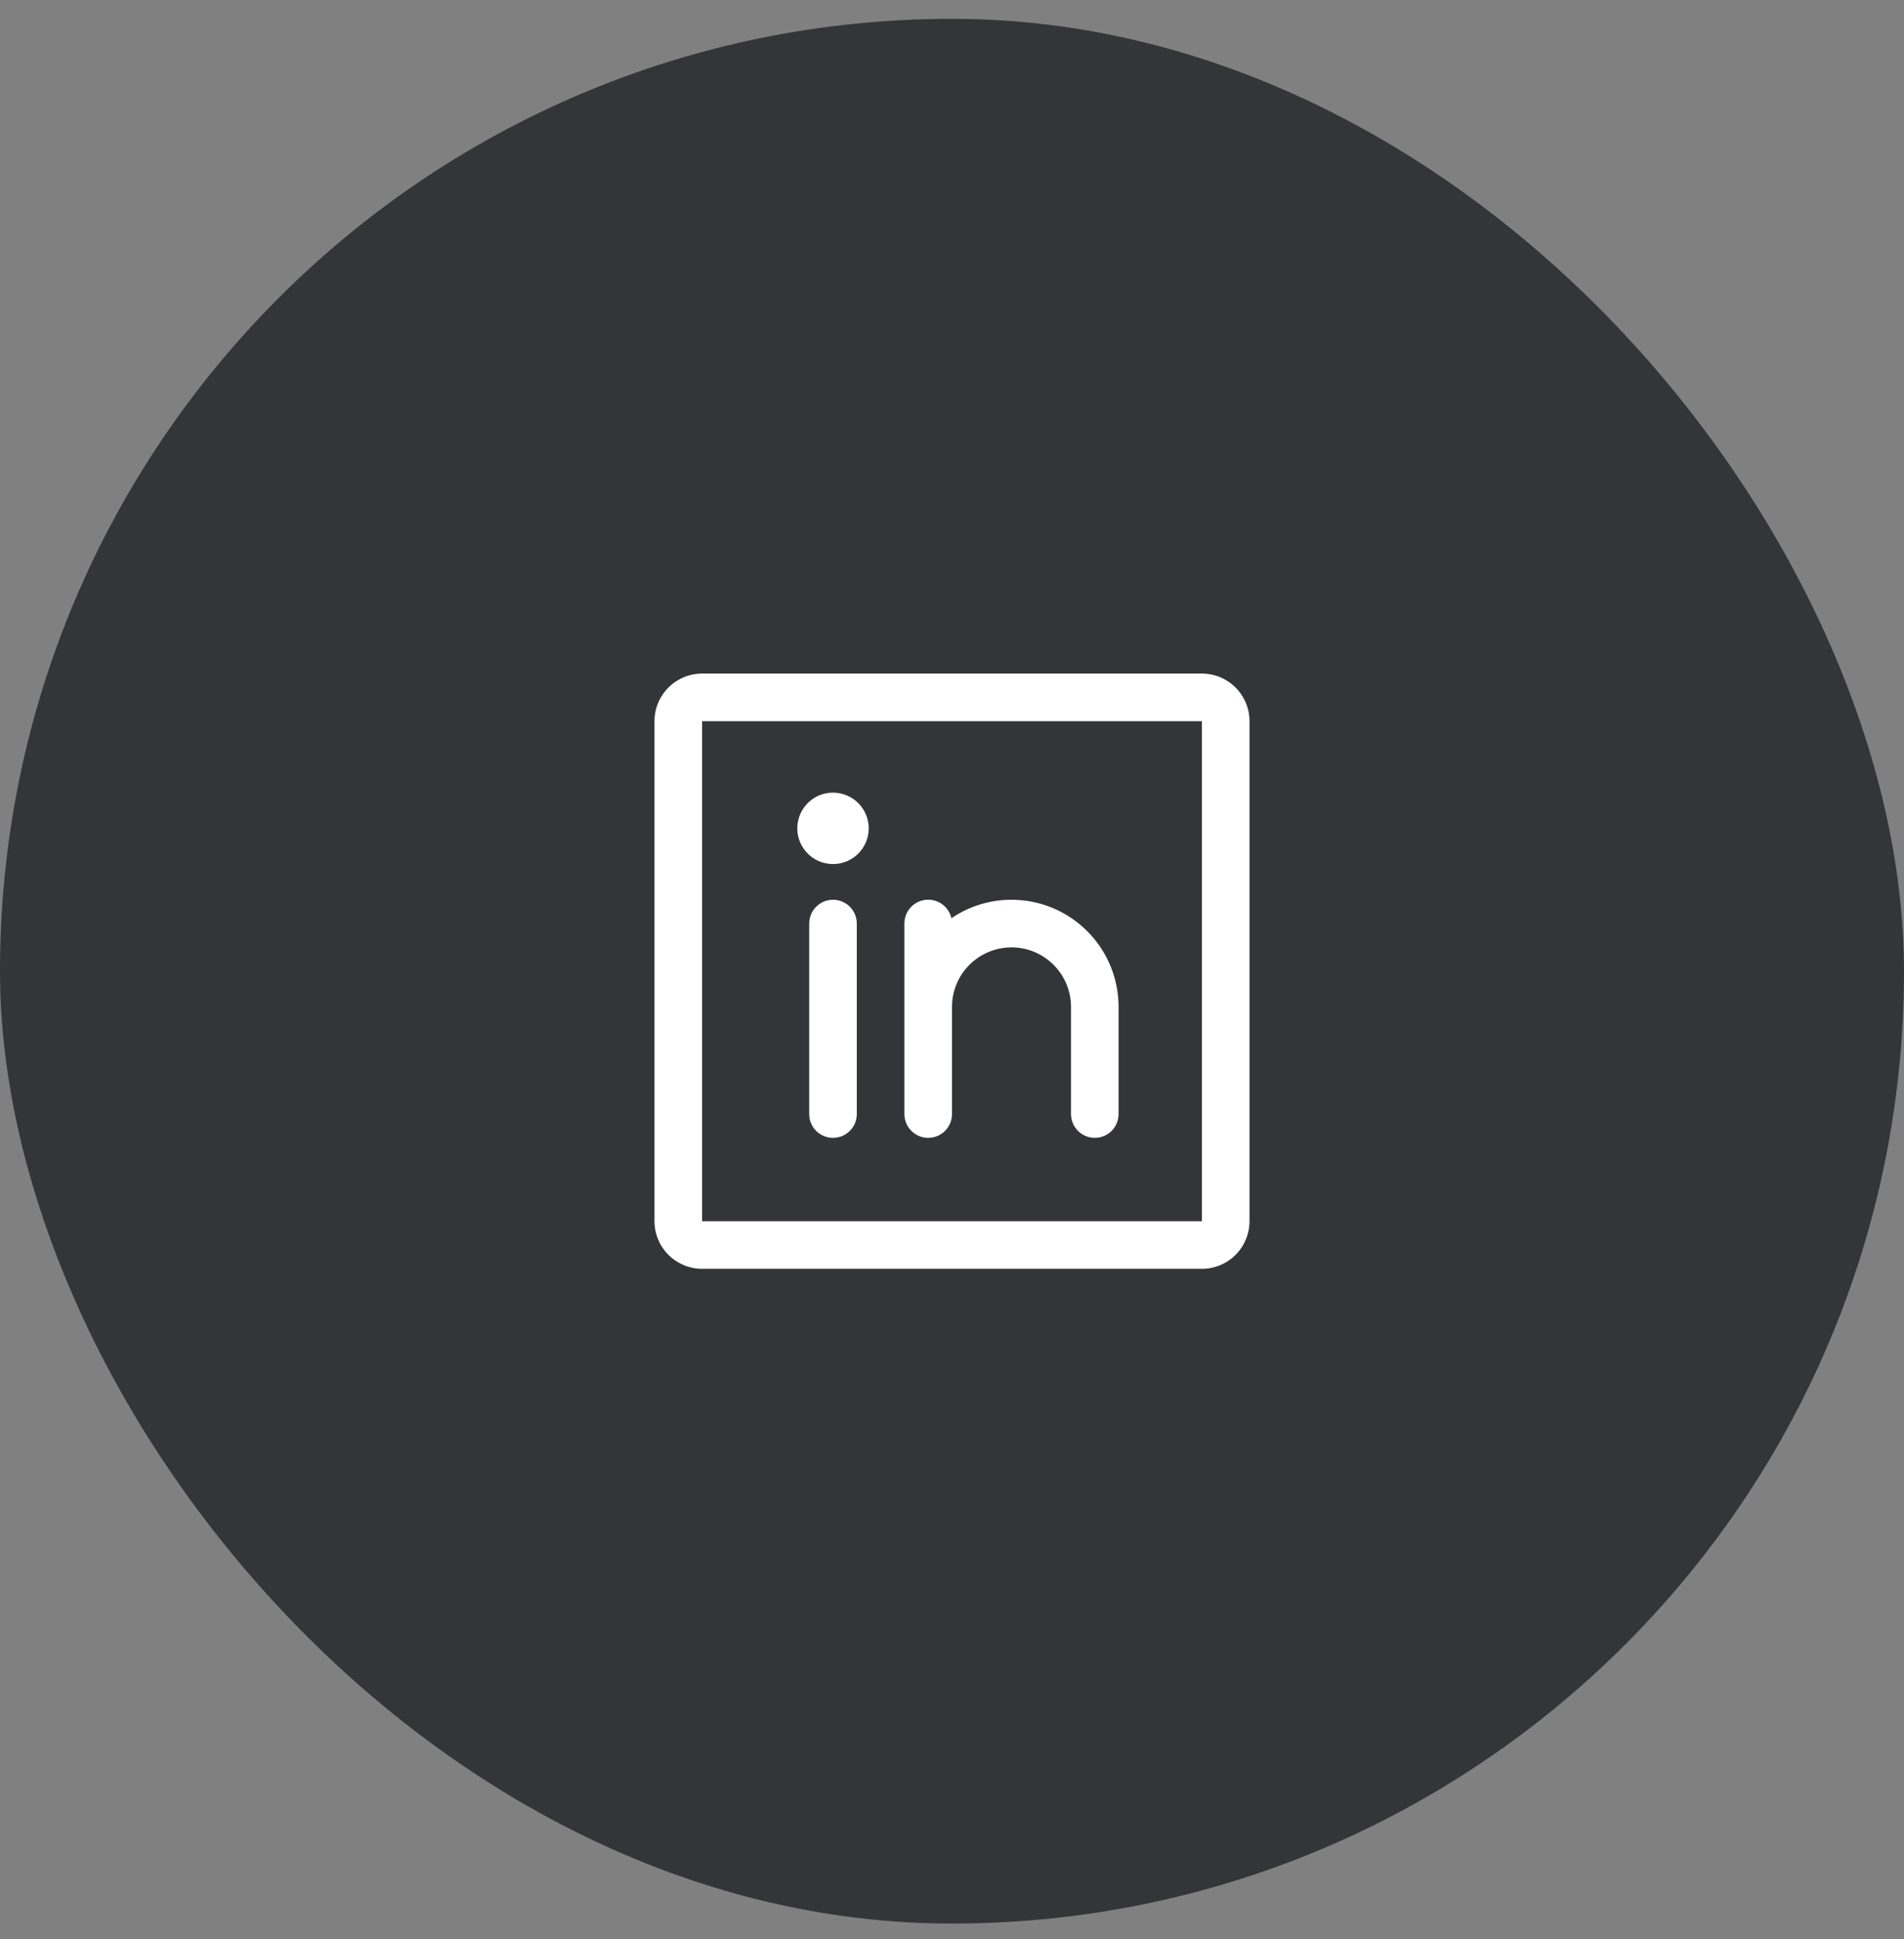 <svg width="55" height="56" viewBox="0 0 55 56" fill="none" xmlns="http://www.w3.org/2000/svg">
<rect x="0" y="0" width="55" height="56" fill="#808080" stroke="none"/>
<rect y="0.544" width="55" height="55" rx="27.5" fill="#343538"/>
<path d="M25.094 23.919C25.094 24.123 25.033 24.322 24.92 24.492C24.807 24.662 24.646 24.794 24.457 24.872C24.269 24.95 24.061 24.97 23.861 24.93C23.661 24.891 23.477 24.792 23.333 24.648C23.189 24.504 23.091 24.32 23.051 24.12C23.011 23.92 23.032 23.713 23.11 23.524C23.188 23.336 23.32 23.175 23.49 23.061C23.659 22.948 23.858 22.888 24.062 22.888C24.336 22.888 24.598 22.996 24.792 23.19C24.985 23.383 25.094 23.645 25.094 23.919ZM36.094 20.825V35.263C36.094 35.627 35.949 35.977 35.691 36.235C35.433 36.493 35.083 36.638 34.719 36.638H20.281C19.917 36.638 19.567 36.493 19.309 36.235C19.051 35.977 18.906 35.627 18.906 35.263V20.825C18.906 20.46 19.051 20.111 19.309 19.853C19.567 19.595 19.917 19.45 20.281 19.45H34.719C35.083 19.45 35.433 19.595 35.691 19.853C35.949 20.111 36.094 20.46 36.094 20.825ZM34.719 35.263V20.825H20.281V35.263H34.719ZM24.062 25.981C23.88 25.981 23.705 26.054 23.576 26.183C23.447 26.312 23.375 26.487 23.375 26.669V32.169C23.375 32.351 23.447 32.526 23.576 32.655C23.705 32.784 23.88 32.856 24.062 32.856C24.245 32.856 24.42 32.784 24.549 32.655C24.678 32.526 24.75 32.351 24.75 32.169V26.669C24.75 26.487 24.678 26.312 24.549 26.183C24.42 26.054 24.245 25.981 24.062 25.981ZM29.219 25.981C28.6 25.981 27.995 26.167 27.483 26.514C27.445 26.349 27.348 26.204 27.21 26.106C27.072 26.008 26.903 25.965 26.735 25.984C26.567 26.003 26.411 26.084 26.299 26.21C26.186 26.336 26.125 26.5 26.125 26.669V32.169C26.125 32.351 26.197 32.526 26.326 32.655C26.455 32.784 26.63 32.856 26.812 32.856C26.995 32.856 27.17 32.784 27.299 32.655C27.428 32.526 27.5 32.351 27.5 32.169V29.075C27.5 28.619 27.681 28.182 28.003 27.86C28.326 27.538 28.763 27.356 29.219 27.356C29.675 27.356 30.112 27.538 30.434 27.86C30.756 28.182 30.938 28.619 30.938 29.075V32.169C30.938 32.351 31.01 32.526 31.139 32.655C31.268 32.784 31.443 32.856 31.625 32.856C31.807 32.856 31.982 32.784 32.111 32.655C32.24 32.526 32.312 32.351 32.312 32.169V29.075C32.312 28.255 31.987 27.468 31.406 26.888C30.826 26.307 30.039 25.981 29.219 25.981Z" fill="white"/>
</svg>
